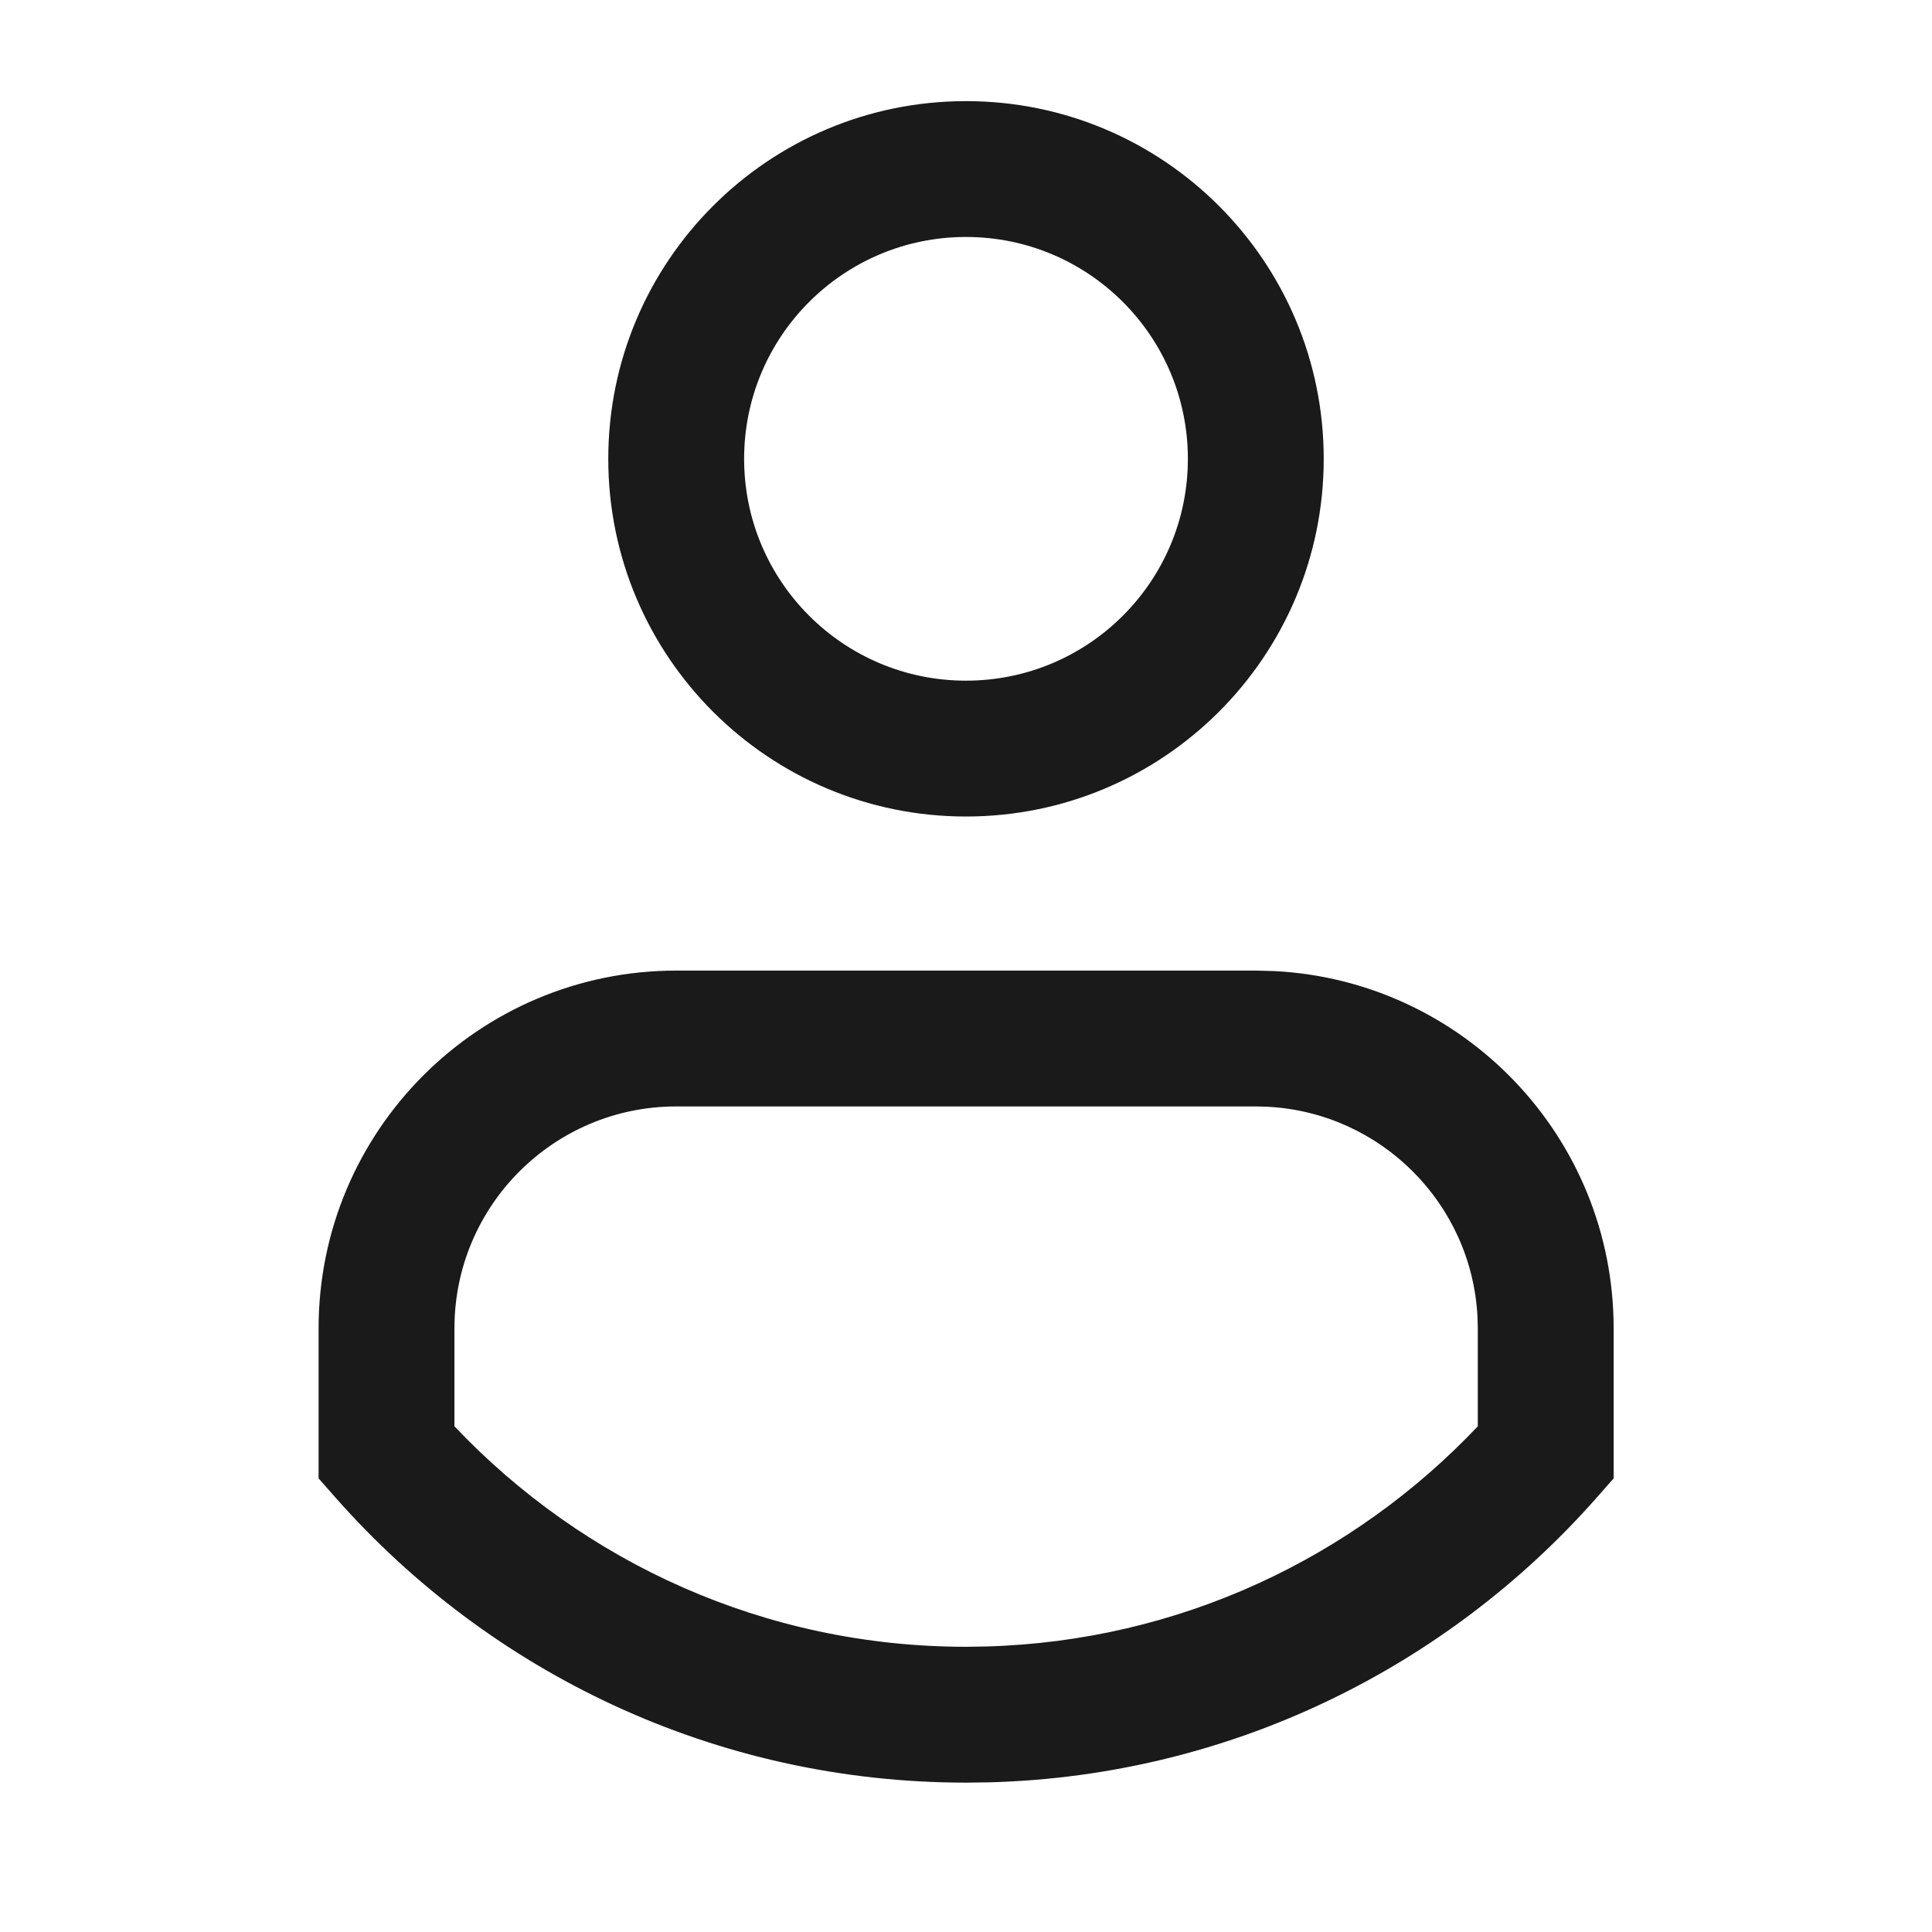 <svg width="32" height="32" viewBox="0 0 32 32" fill="none" xmlns="http://www.w3.org/2000/svg">
<path d="M21.106 16.084C24.237 16.243 26.727 18.831 26.727 22.001V24.487L26.445 24.807C23.976 27.606 20.395 29.411 16.391 29.521L16.002 29.526C11.841 29.526 8.108 27.697 5.559 24.807L5.277 24.487V22.001C5.277 18.729 7.93 16.076 11.202 16.076H20.802L21.106 16.084ZM11.202 18.326C9.173 18.326 7.527 19.971 7.527 22.001V23.624C9.657 25.873 12.664 27.276 16.002 27.276L16.328 27.271C19.535 27.183 22.417 25.8 24.477 23.624V22.001L24.472 21.811C24.376 19.933 22.87 18.427 20.991 18.331L20.802 18.326H11.202ZM16 1.675C19.272 1.675 21.925 4.328 21.925 7.6C21.925 10.872 19.272 13.524 16 13.524C12.728 13.524 10.075 10.872 10.075 7.6C10.075 4.328 12.728 1.675 16 1.675ZM16 3.925C13.971 3.925 12.325 5.57 12.325 7.6C12.325 9.629 13.97 11.274 16 11.274C18.03 11.274 19.675 9.629 19.675 7.6C19.675 5.57 18.029 3.925 16 3.925Z" fill="#1A1A1A"></path>
</svg>
